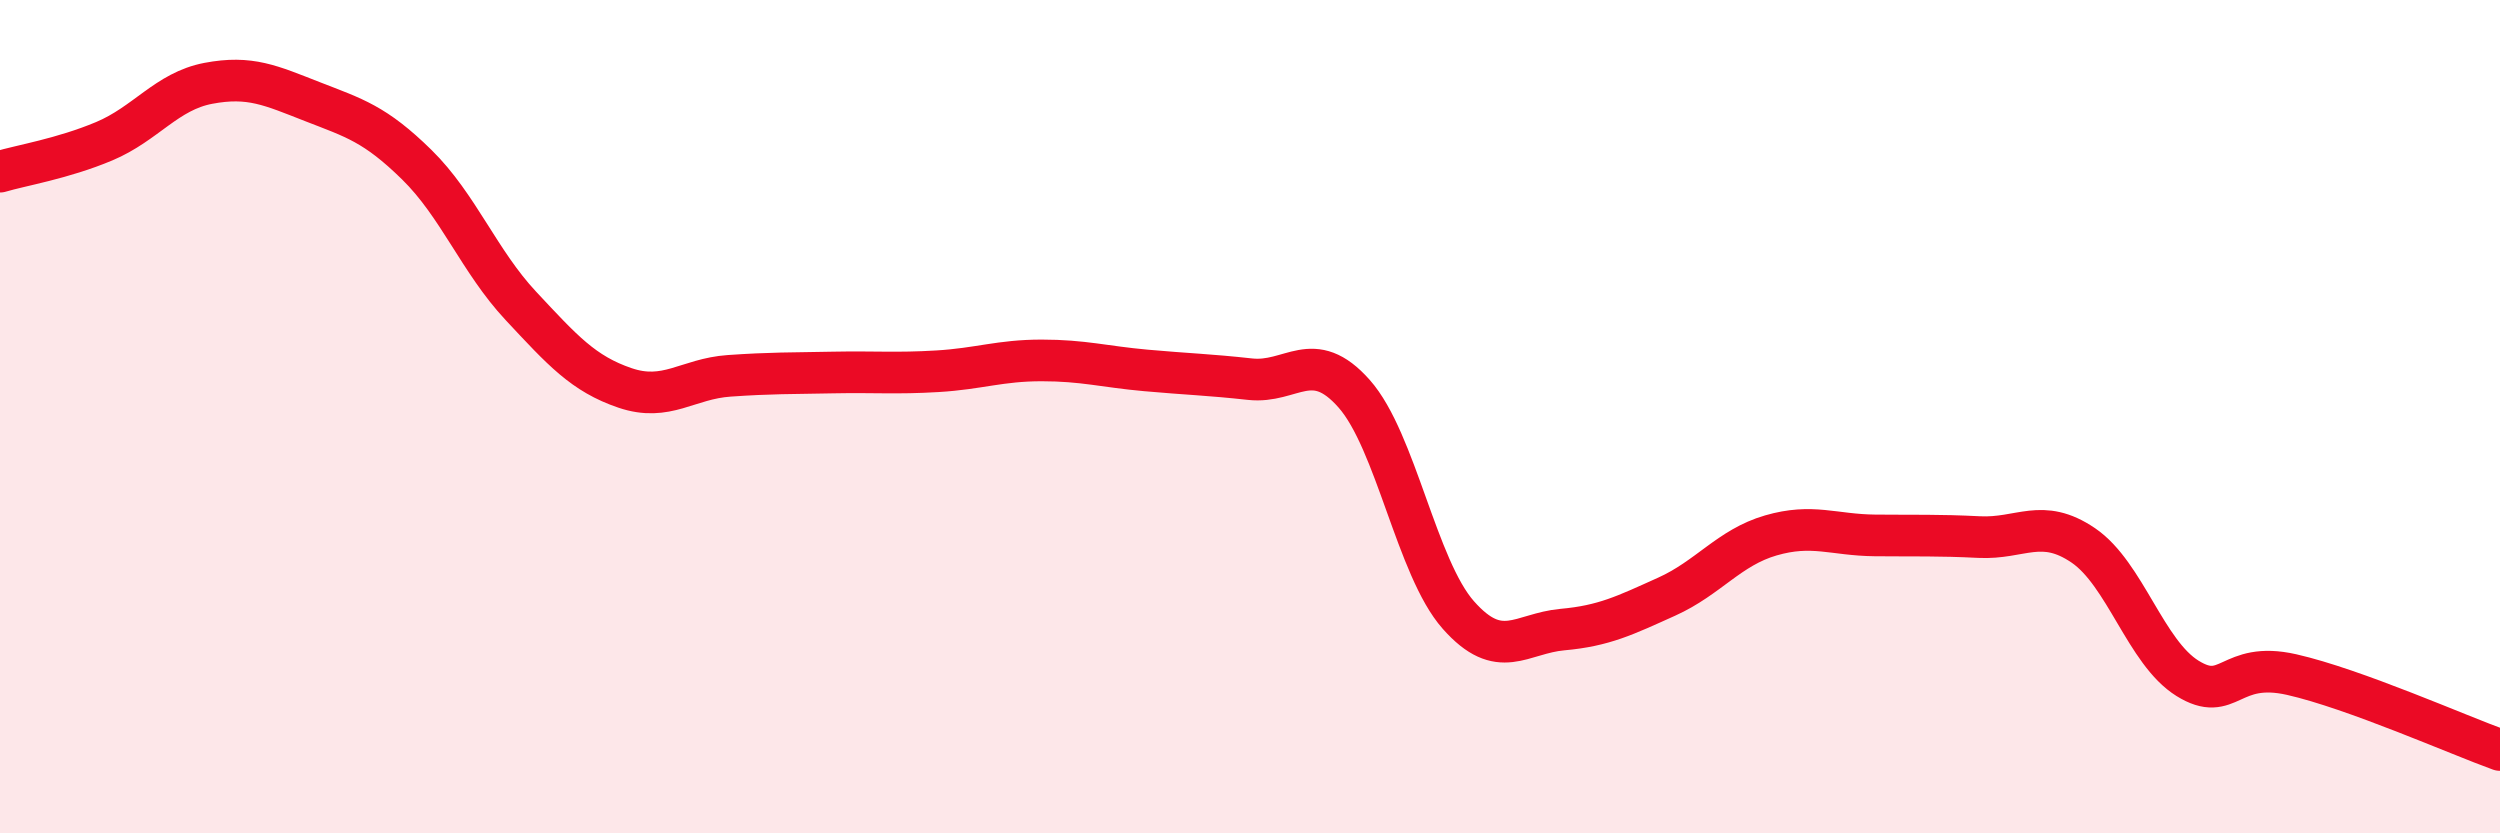 
    <svg width="60" height="20" viewBox="0 0 60 20" xmlns="http://www.w3.org/2000/svg">
      <path
        d="M 0,4.12 C 0.5,3.97 1.5,3.81 2.5,3.39 C 3.5,2.97 4,2.19 5,2 C 6,1.81 6.5,2.05 7.5,2.44 C 8.5,2.83 9,2.97 10,3.95 C 11,4.93 11.5,6.27 12.5,7.34 C 13.5,8.41 14,8.97 15,9.31 C 16,9.65 16.5,9.09 17.5,9.02 C 18.5,8.95 19,8.96 20,8.94 C 21,8.92 21.5,8.97 22.5,8.91 C 23.5,8.85 24,8.65 25,8.65 C 26,8.65 26.5,8.8 27.5,8.89 C 28.5,8.98 29,8.99 30,9.1 C 31,9.21 31.5,8.32 32.5,9.45 C 33.5,10.58 34,13.63 35,14.76 C 36,15.89 36.5,15.2 37.5,15.11 C 38.5,15.02 39,14.77 40,14.32 C 41,13.87 41.5,13.14 42.5,12.85 C 43.5,12.56 44,12.84 45,12.85 C 46,12.86 46.5,12.84 47.5,12.89 C 48.5,12.94 49,12.41 50,13.09 C 51,13.77 51.5,15.66 52.5,16.28 C 53.5,16.9 53.5,15.85 55,16.19 C 56.5,16.53 59,17.64 60,18L60 20L0 20Z"
        fill="#EB0A25"
        opacity="0.1"
        stroke-linecap="round"
        stroke-linejoin="round"
      />
      <path
        d="M 0,4.12 C 0.5,3.97 1.5,3.81 2.5,3.39 C 3.5,2.97 4,2.19 5,2 C 6,1.81 6.5,2.05 7.5,2.44 C 8.5,2.83 9,2.97 10,3.95 C 11,4.93 11.5,6.27 12.5,7.34 C 13.5,8.41 14,8.97 15,9.31 C 16,9.65 16.5,9.09 17.5,9.02 C 18.5,8.95 19,8.96 20,8.94 C 21,8.92 21.5,8.97 22.5,8.91 C 23.5,8.85 24,8.65 25,8.65 C 26,8.65 26.5,8.8 27.5,8.89 C 28.5,8.98 29,8.99 30,9.1 C 31,9.21 31.5,8.32 32.5,9.45 C 33.5,10.58 34,13.63 35,14.76 C 36,15.89 36.5,15.2 37.5,15.11 C 38.5,15.02 39,14.77 40,14.32 C 41,13.87 41.5,13.14 42.5,12.85 C 43.5,12.56 44,12.84 45,12.85 C 46,12.86 46.5,12.84 47.5,12.89 C 48.5,12.94 49,12.41 50,13.09 C 51,13.77 51.5,15.66 52.5,16.28 C 53.5,16.9 53.5,15.85 55,16.19 C 56.5,16.53 59,17.64 60,18"
        stroke="#EB0A25"
        stroke-width="1"
        fill="none"
        stroke-linecap="round"
        stroke-linejoin="round"
      />
    </svg>
  